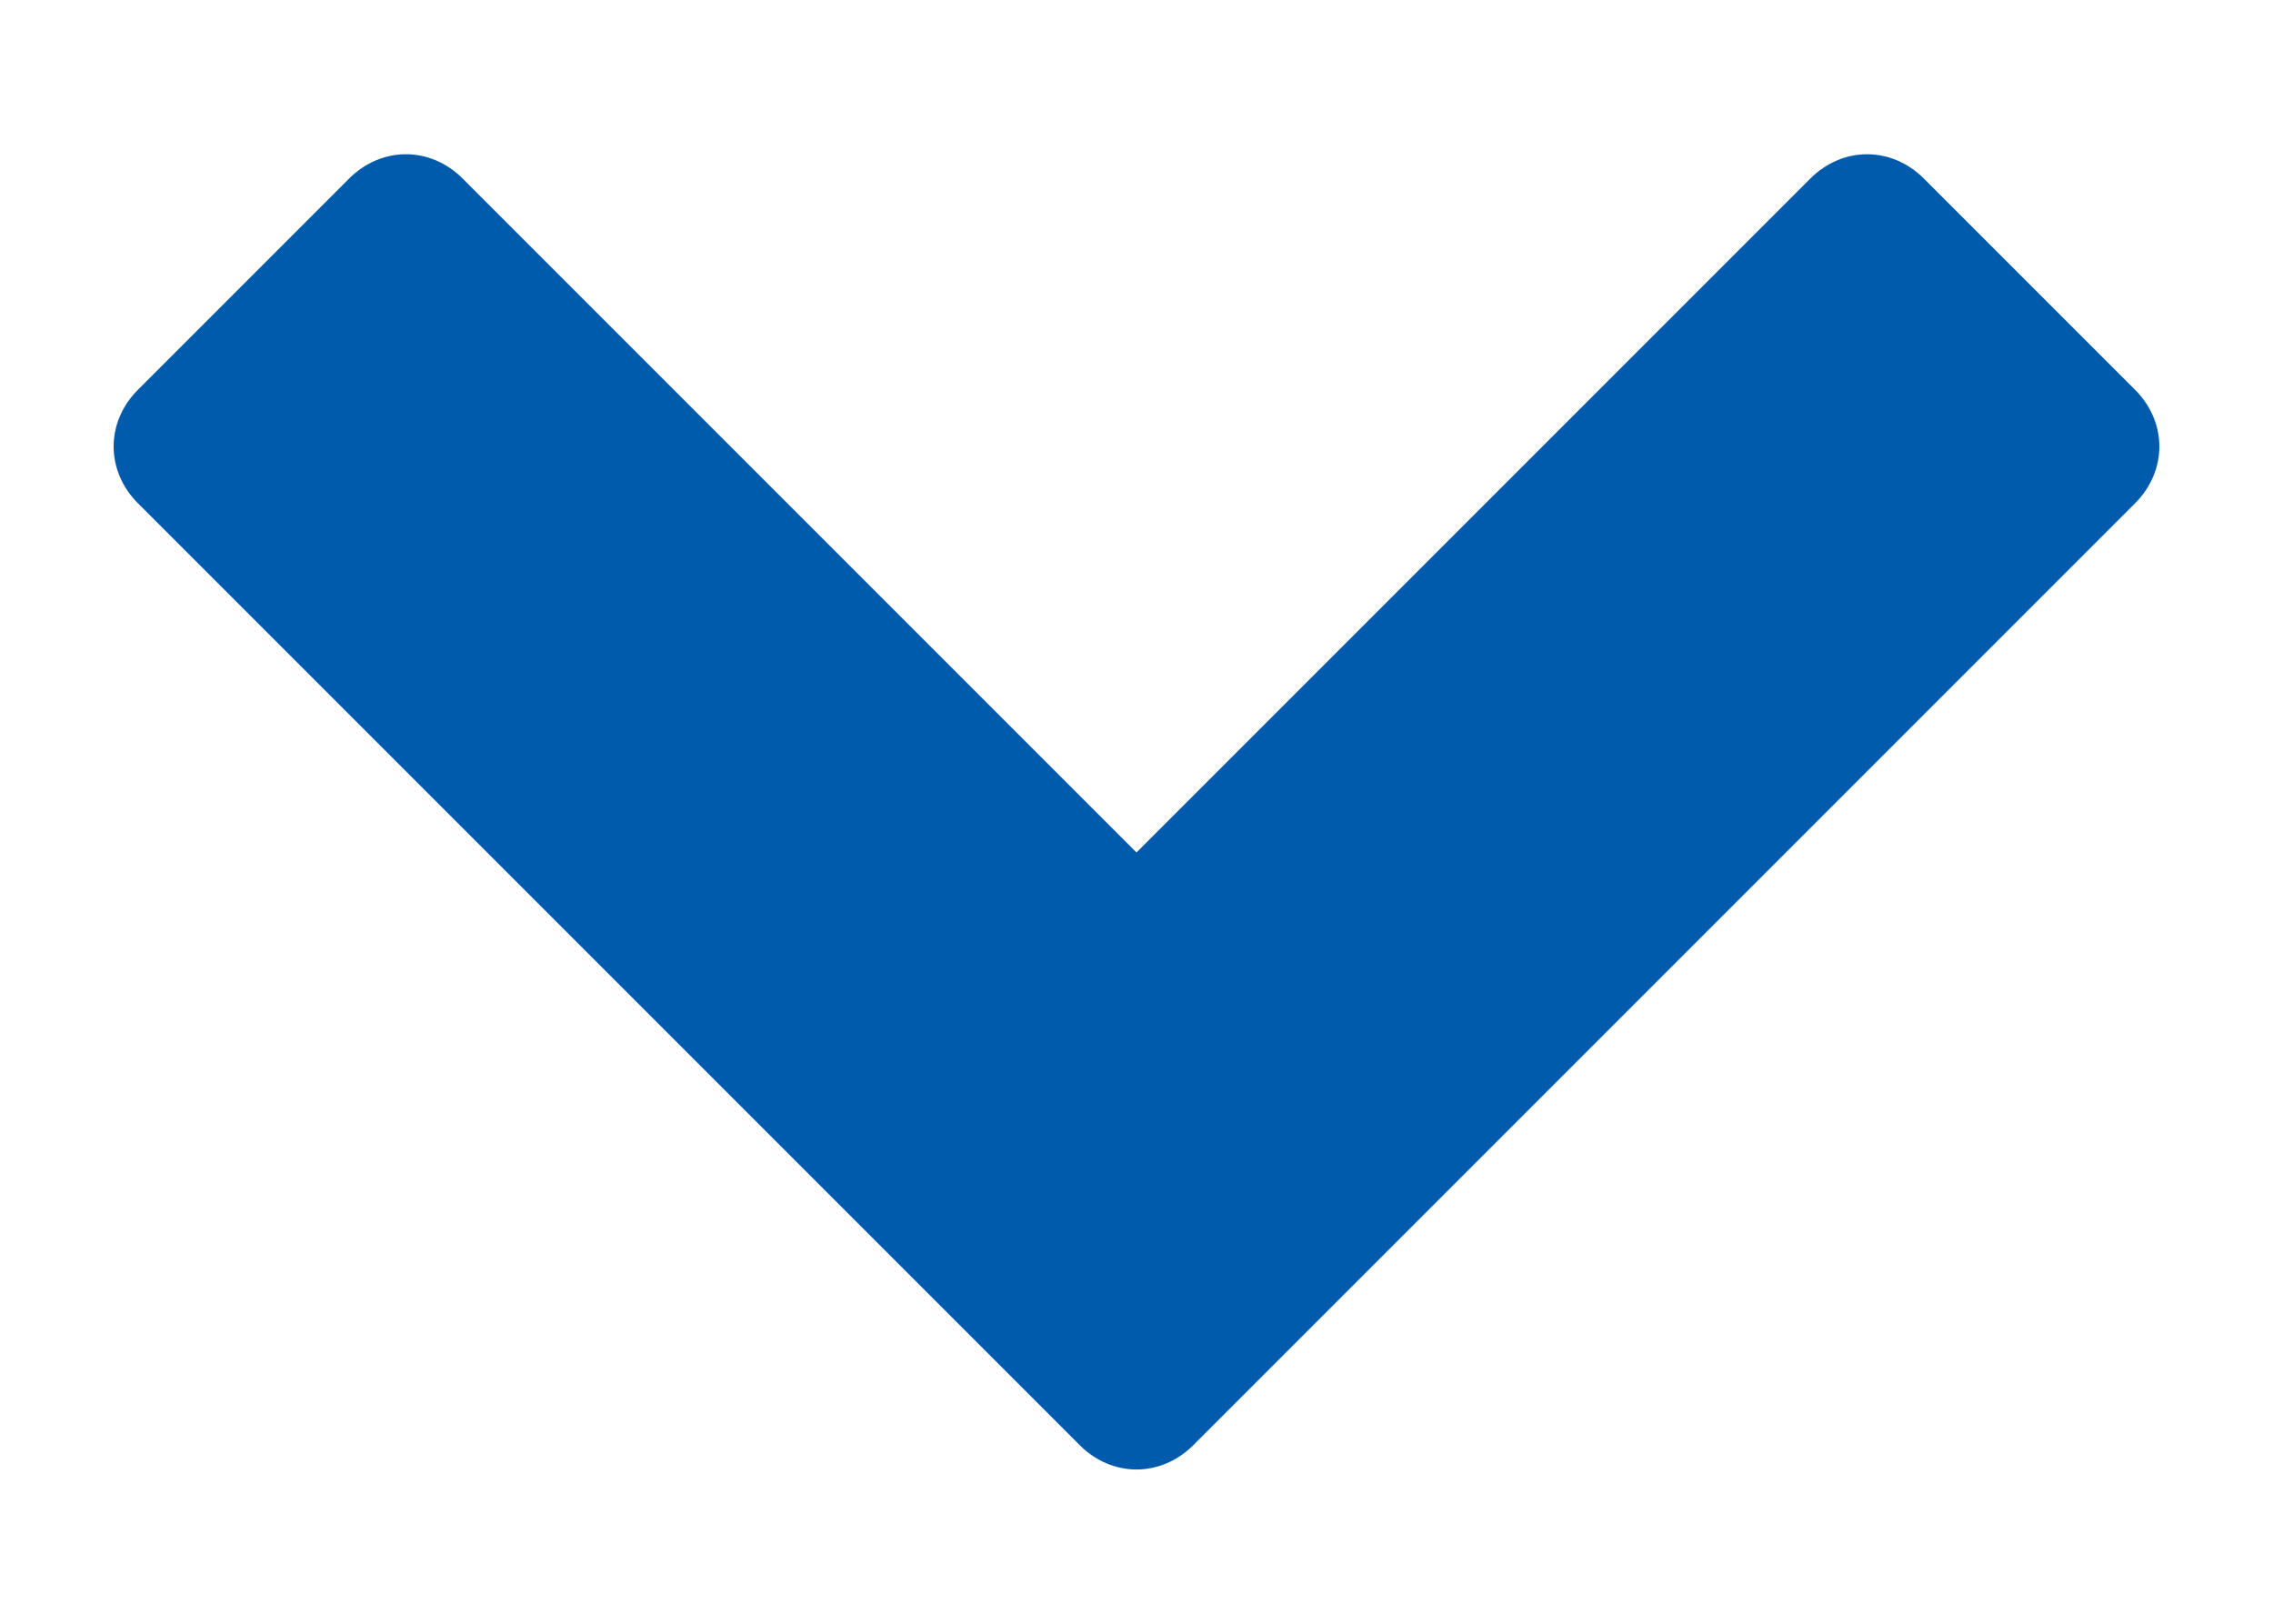 <?xml version="1.0" encoding="utf-8"?>
<!-- Generator: Adobe Illustrator 25.2.3, SVG Export Plug-In . SVG Version: 6.00 Build 0)  -->
<svg version="1.1" id="レイヤー_1" xmlns="http://www.w3.org/2000/svg" xmlns:xlink="http://www.w3.org/1999/xlink" x="0px"
	 y="0px" viewBox="0 0 28 20" style="enable-background:new 0 0 28 20;" xml:space="preserve">
<style type="text/css">
	.st0{fill:#005BAC;}
</style>
<path class="st0" d="M13.3,17.8L1.7,6.2c-0.4-0.4-0.4-1,0-1.4l2.6-2.6c0.4-0.4,1-0.4,1.4,0l8.3,8.3l8.3-8.3c0.4-0.4,1-0.4,1.4,0
	l2.6,2.6c0.4,0.4,0.4,1,0,1.4L14.7,17.8C14.3,18.2,13.7,18.2,13.3,17.8z"/>
</svg>
